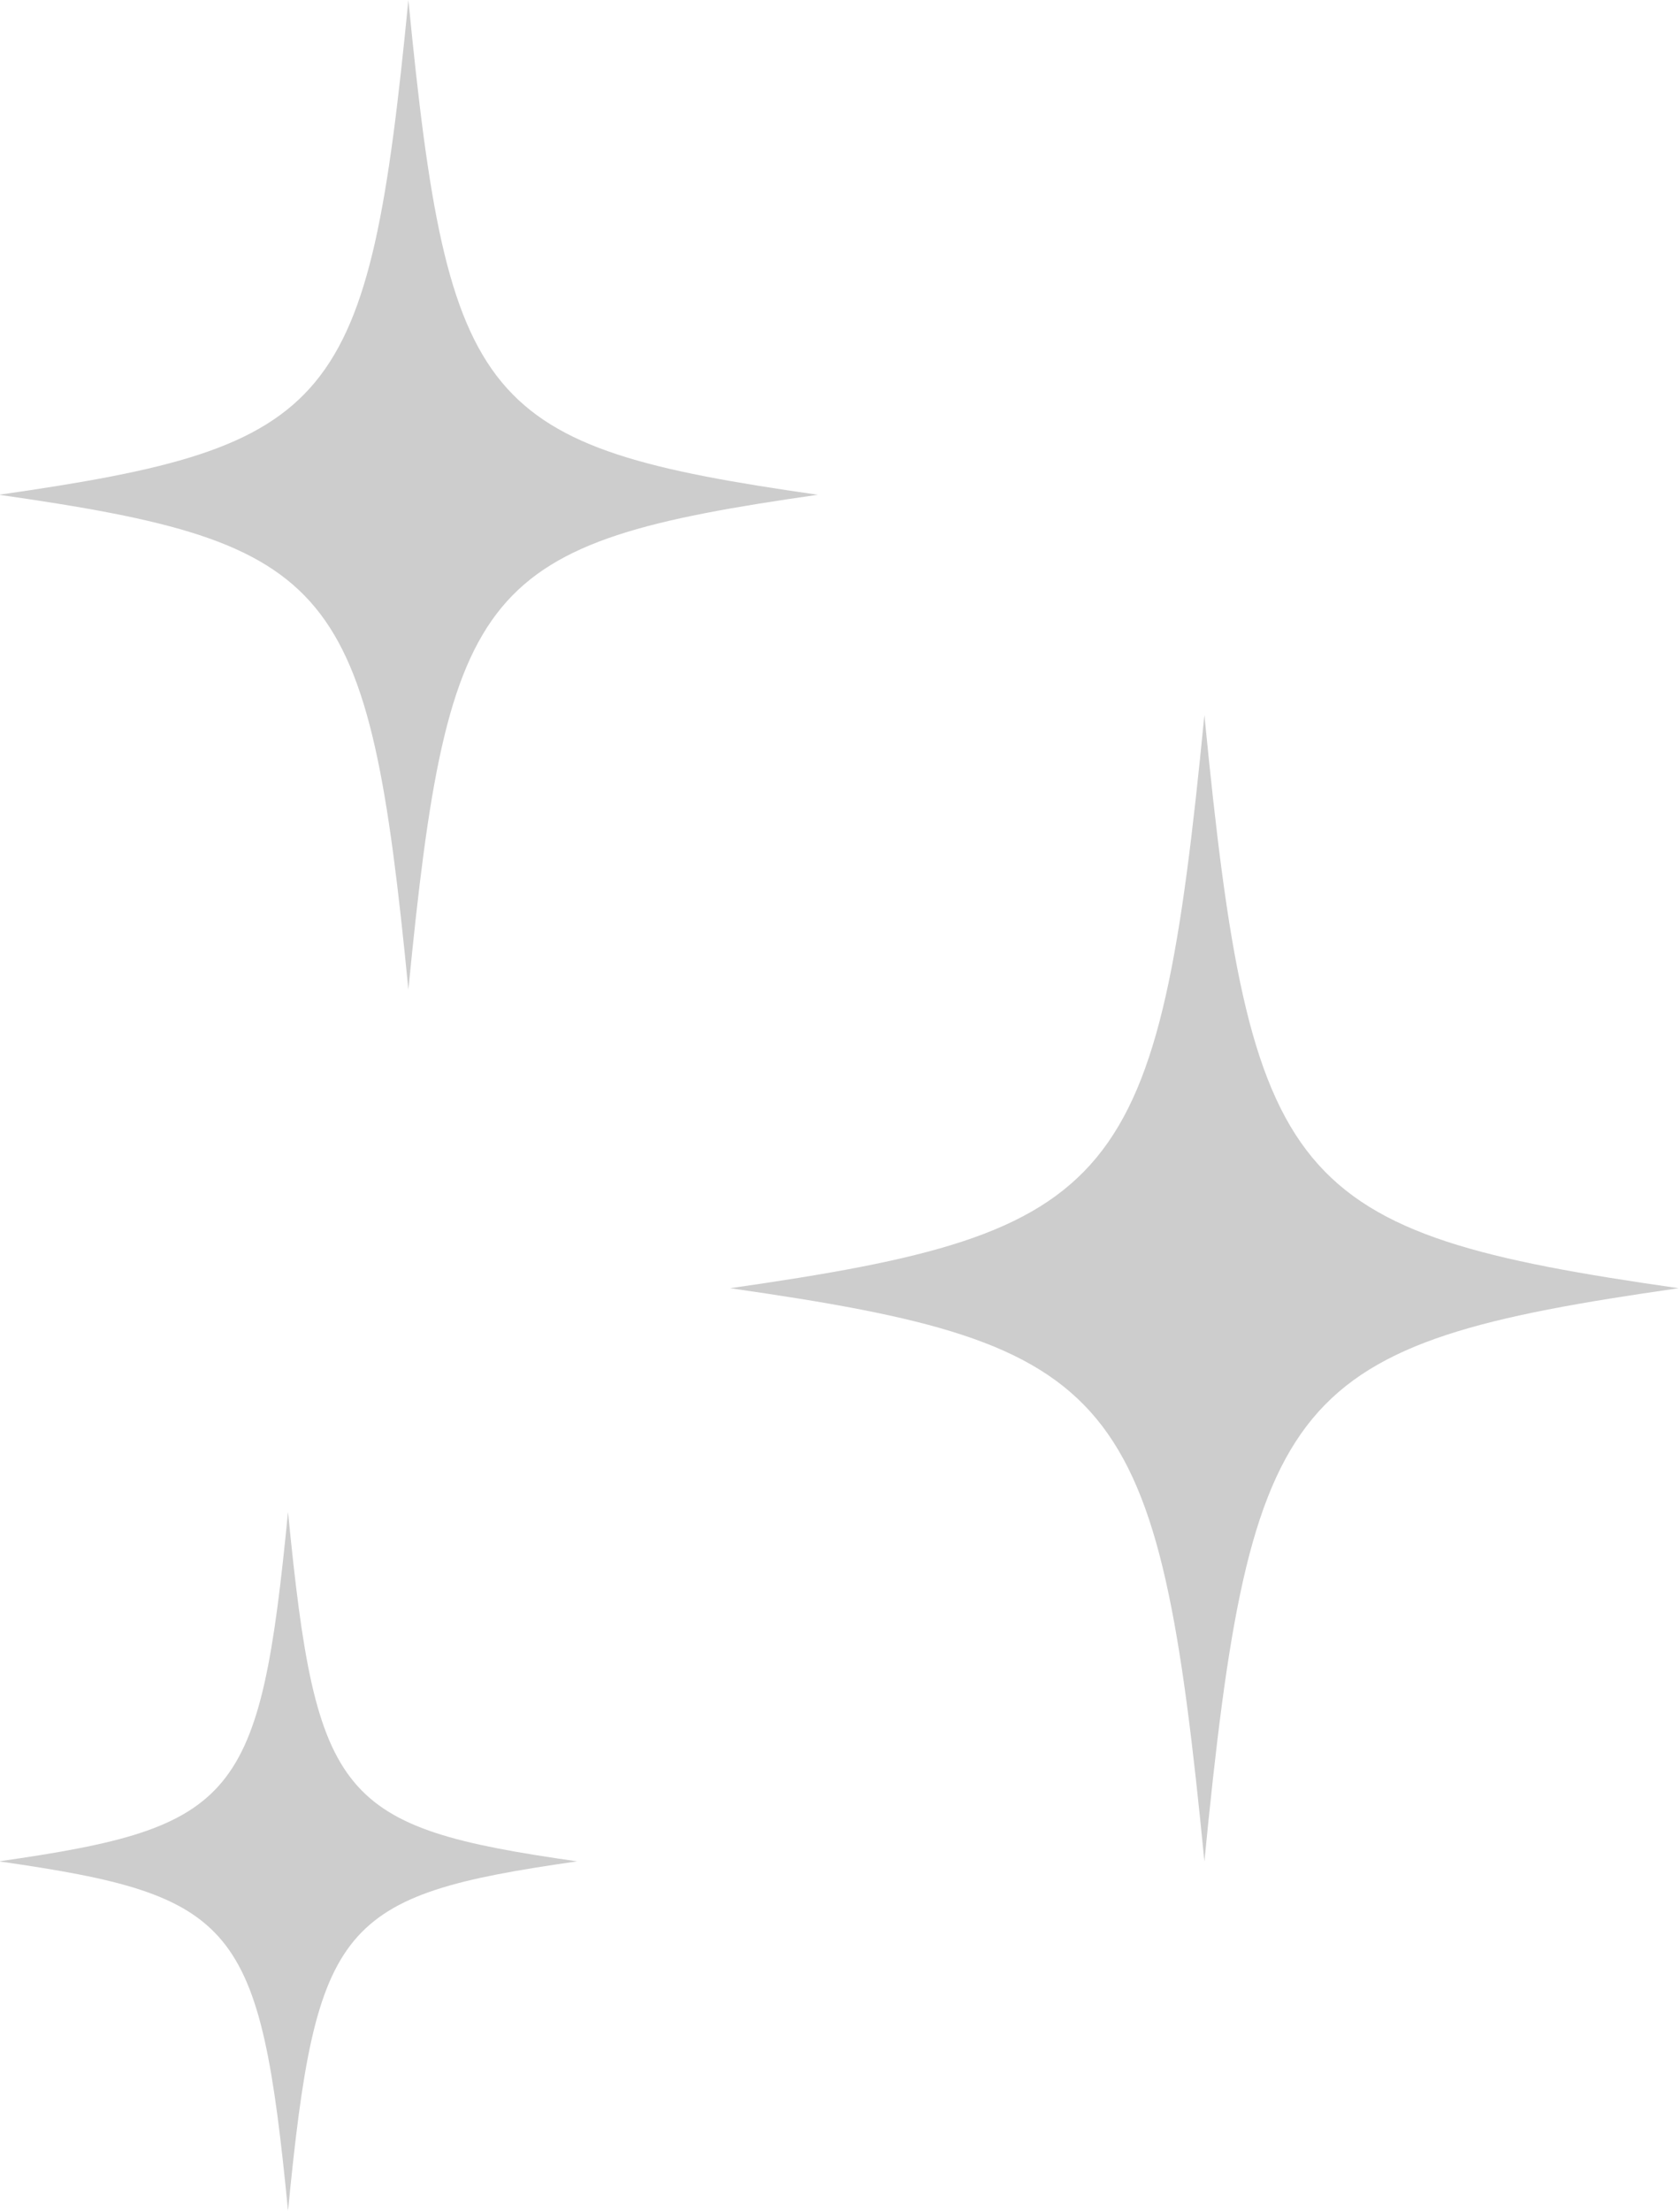 <?xml version="1.0" encoding="UTF-8" standalone="no"?><svg xmlns="http://www.w3.org/2000/svg" xmlns:xlink="http://www.w3.org/1999/xlink" data-name="Layer 1" fill="#000000" height="93" preserveAspectRatio="xMidYMid meet" version="1" viewBox="14.7 3.5 70.7 93.0" width="70.7" zoomAndPan="magnify"><g fill="#cdcdcd" id="change1_1"><path d="M14.654,24.314c14.191-2.029,15.552-3.673,17.232-20.815,1.679,17.142,3.041,18.786,17.232,20.815-14.191,2.029-15.552,3.673-17.232,20.815C30.207,27.987,28.845,26.342,14.654,24.314Z"/><path d="M45.425,57.693c16.438-2.35,18.015-4.255,19.96-24.111,1.945,19.856,3.522,21.761,19.96,24.111-16.438,2.35-18.015,4.255-19.96,24.111C63.44,61.948,61.863,60.043,45.425,57.693Z"/><path d="M14.654,81.804c10.02-1.432,10.982-2.594,12.167-14.697,1.186,12.104,2.147,13.265,12.167,14.697-10.02,1.432-10.982,2.594-12.167,14.697C25.636,84.398,24.674,83.236,14.654,81.804Z"/></g></svg>